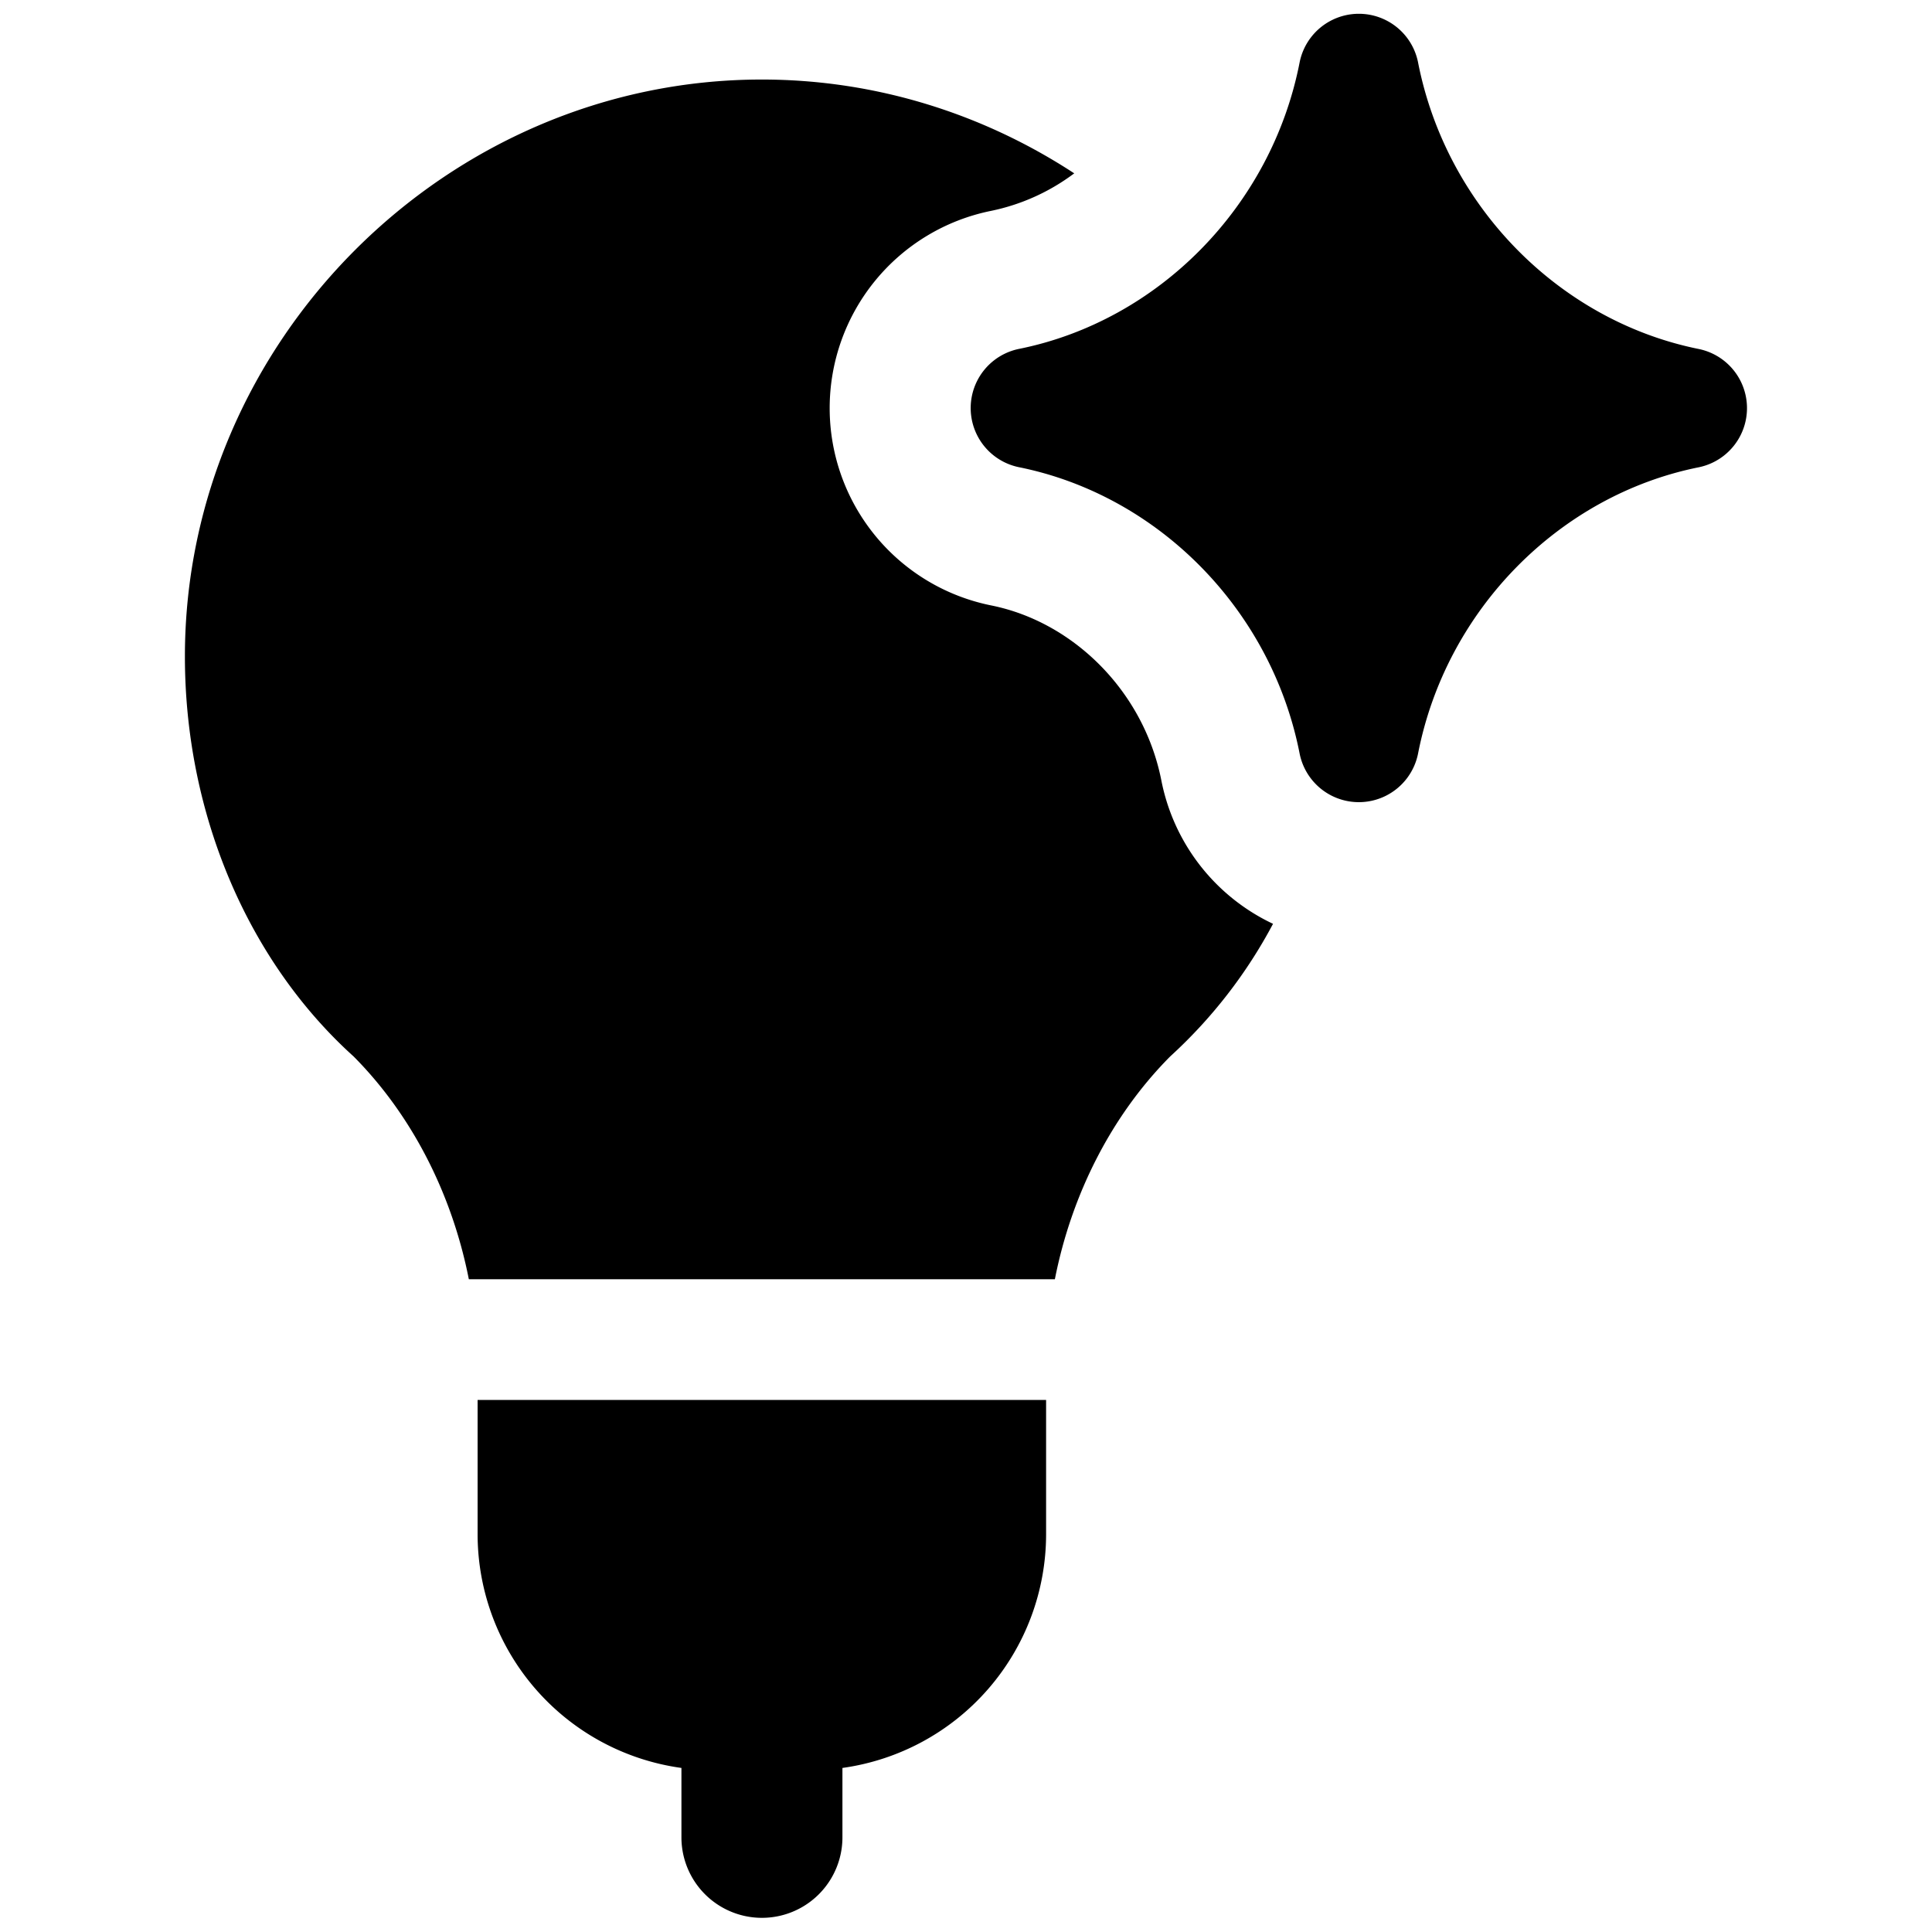 <svg xmlns="http://www.w3.org/2000/svg" fill="none" viewBox="0 0 24 24"><path fill="#000000" fill-rule="evenodd" d="M17.616 0.777a0.75 0.75 0 0 0 -1.472 0c-0.351 1.793 -1.76 3.21 -3.485 3.557a0.75 0.75 0 0 0 0 1.47c1.726 0.348 3.133 1.764 3.485 3.555a0.75 0.75 0 0 0 1.472 0c0.351 -1.791 1.76 -3.207 3.485 -3.554a0.75 0.75 0 0 0 0 -1.47c-1.725 -0.348 -3.133 -1.765 -3.485 -3.558Zm-4.271 1.376a2.59 2.59 0 0 1 -1.031 0.466 2.5 2.5 0 0 0 0 4.902c1.016 0.204 1.894 1.063 2.113 2.175a2.5 2.5 0 0 0 1.387 1.78 6.096 6.096 0 0 1 -1.277 1.647c-0.73 0.734 -1.226 1.717 -1.433 2.768h-7.28c-0.207 -1.051 -0.702 -2.034 -1.432 -2.768 -1.322 -1.194 -2.095 -3.027 -2.095 -4.968C2.297 4.242 5.55 0.988 9.464 0.988c1.422 0 2.757 0.43 3.88 1.165ZM5.933 17.391h7.062v1.673a2.933 2.933 0 0 1 -2.53 2.898v0.862a1 1 0 1 1 -2 0v-0.862a2.933 2.933 0 0 1 -2.532 -2.898v-1.673Z" clip-rule="evenodd" stroke-width="1"></path></svg>